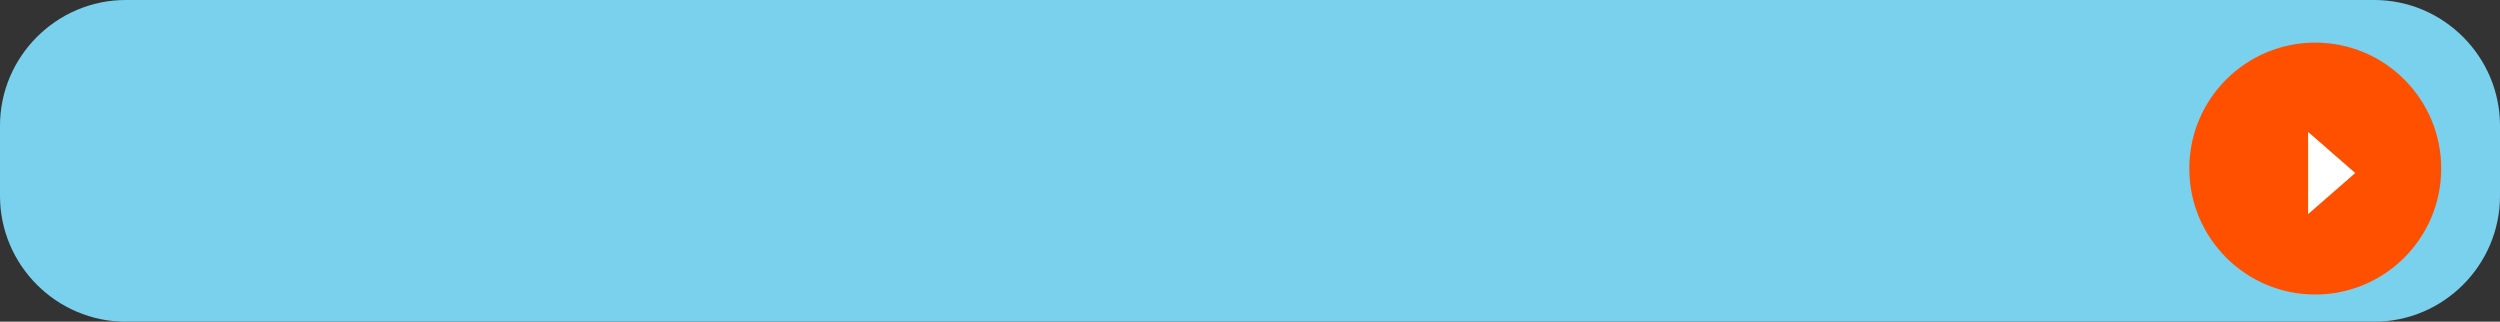 <!-- Generator: Adobe Illustrator 20.1.0, SVG Export Plug-In  -->
<svg version="1.1"
	 xmlns="http://www.w3.org/2000/svg" xmlns:xlink="http://www.w3.org/1999/xlink" xmlns:a="http://ns.adobe.com/AdobeSVGViewerExtensions/3.0/"
	 x="0px" y="0px" width="238.596px" height="30.702px" viewBox="0 0 238.596 30.702"
	 style="enable-background:new 0 0 238.596 30.702;" xml:space="preserve">
<rect x="0" y="0" width="238.596" height="30.702" fill="#333333" stroke="none"/>
<style type="text/css">
	.st0{fill:#79D1EE;}
	.st1{fill:#FF5000;}
	.st2{fill:#FFFFFF;}
</style>
<defs>
</defs>
<g>
	<path class="st0" d="M226.596,30.702H12c-6.6,0-12-5.4-12-12V12C0,5.4,5.4,0,12,0h214.596c6.6,0,12,5.4,12,12v6.702
		C238.596,25.302,233.196,30.702,226.596,30.702z"/>
	<circle class="st1" cx="220.964" cy="16.087" r="12.021"/>
	<polygon class="st2" points="224.781,16.513 220.281,20.438 220.281,12.589 	"/>
</g>
</svg>